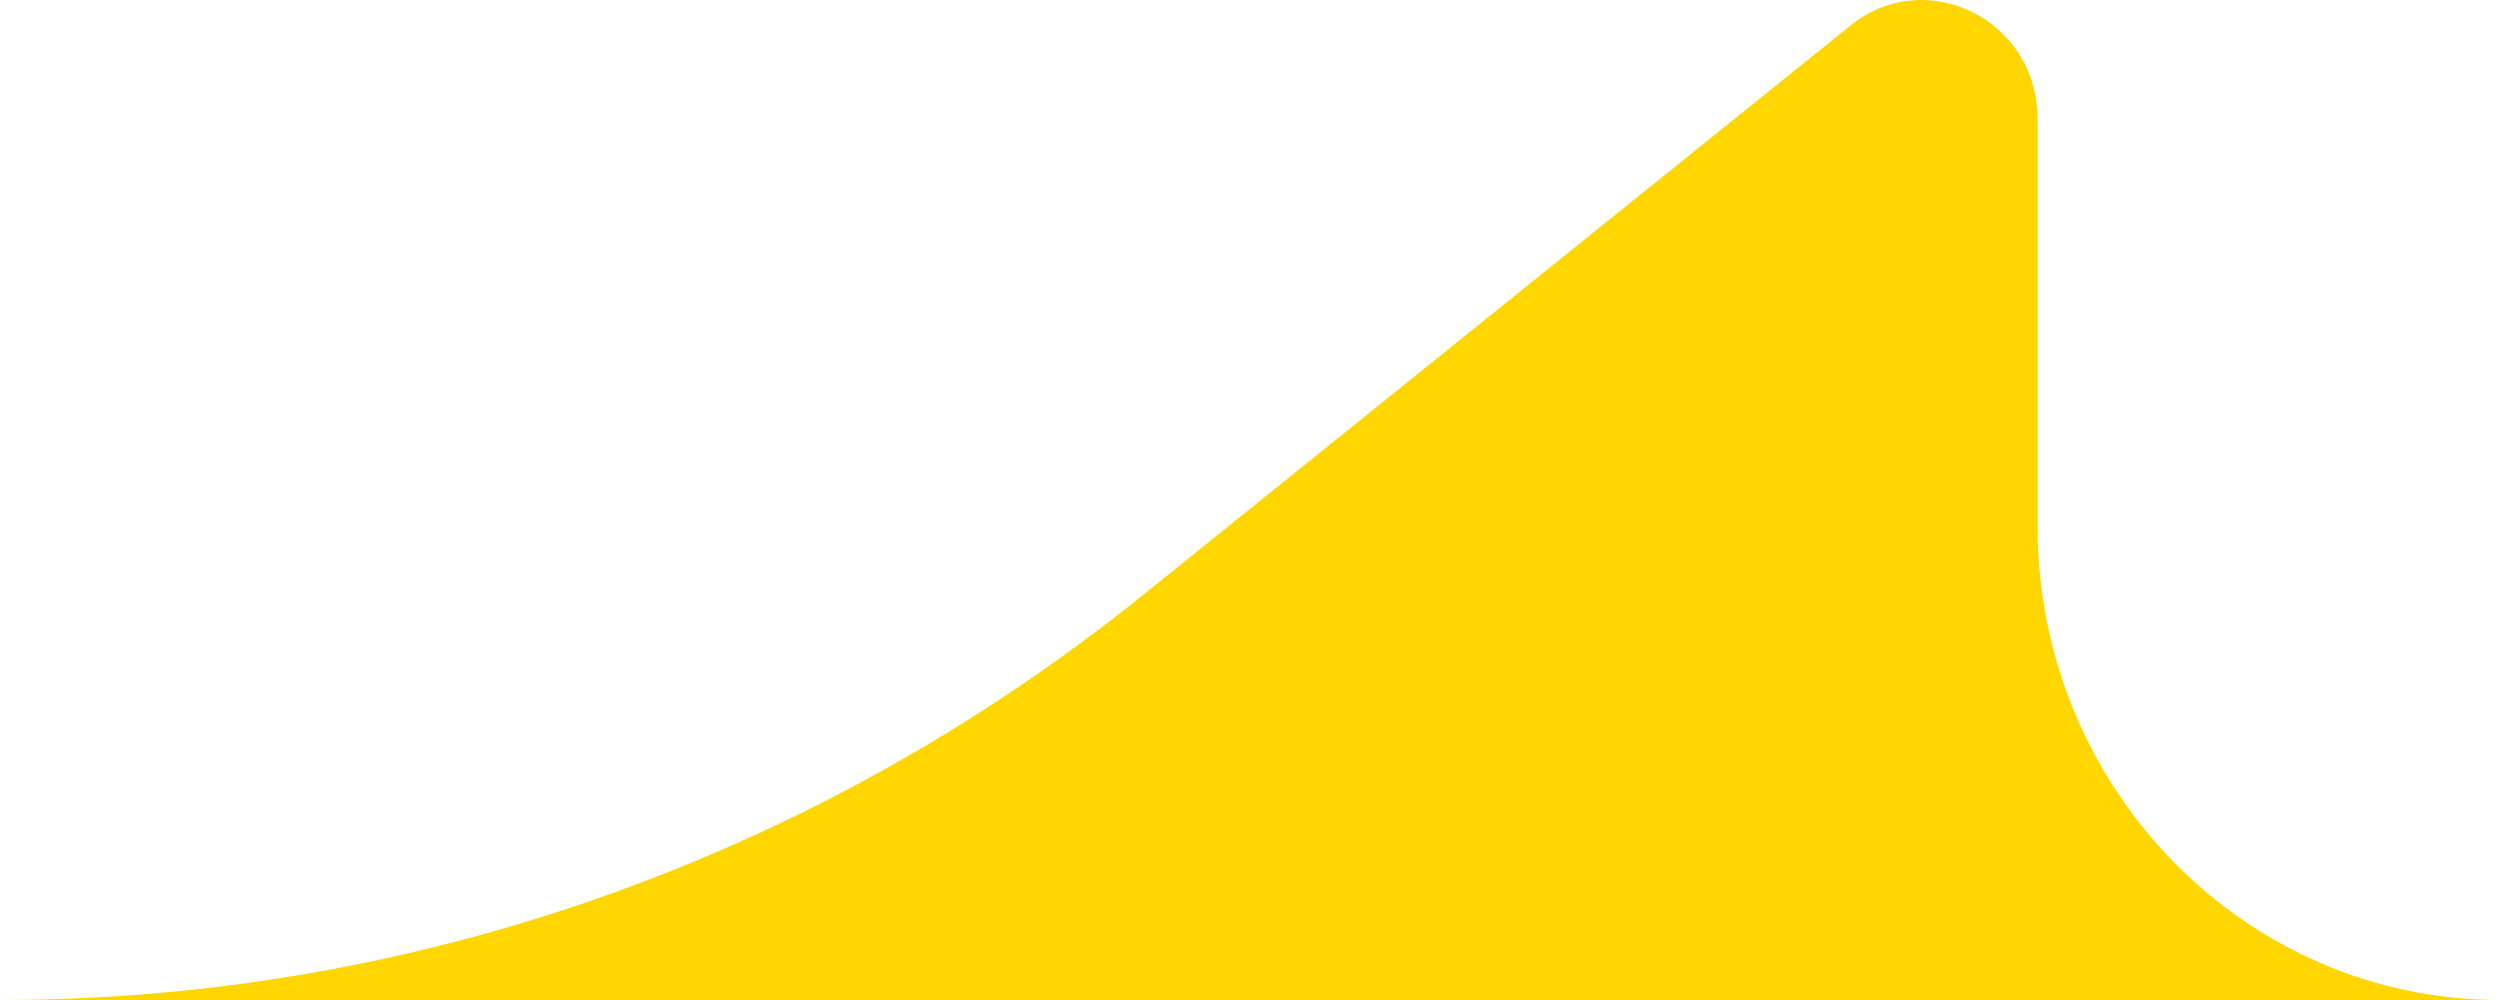 <svg width="30" height="12" viewBox="0 0 30 12" fill="none" xmlns="http://www.w3.org/2000/svg">
<path d="M24.451 1.424L24.451 6.316C24.451 9.455 26.935 12 30 12L0 12C4.974 12 9.804 10.289 13.715 7.141L22.206 0.306C23.116 -0.426 24.451 0.238 24.451 1.424Z" fill="#FFD600"/>
</svg>
